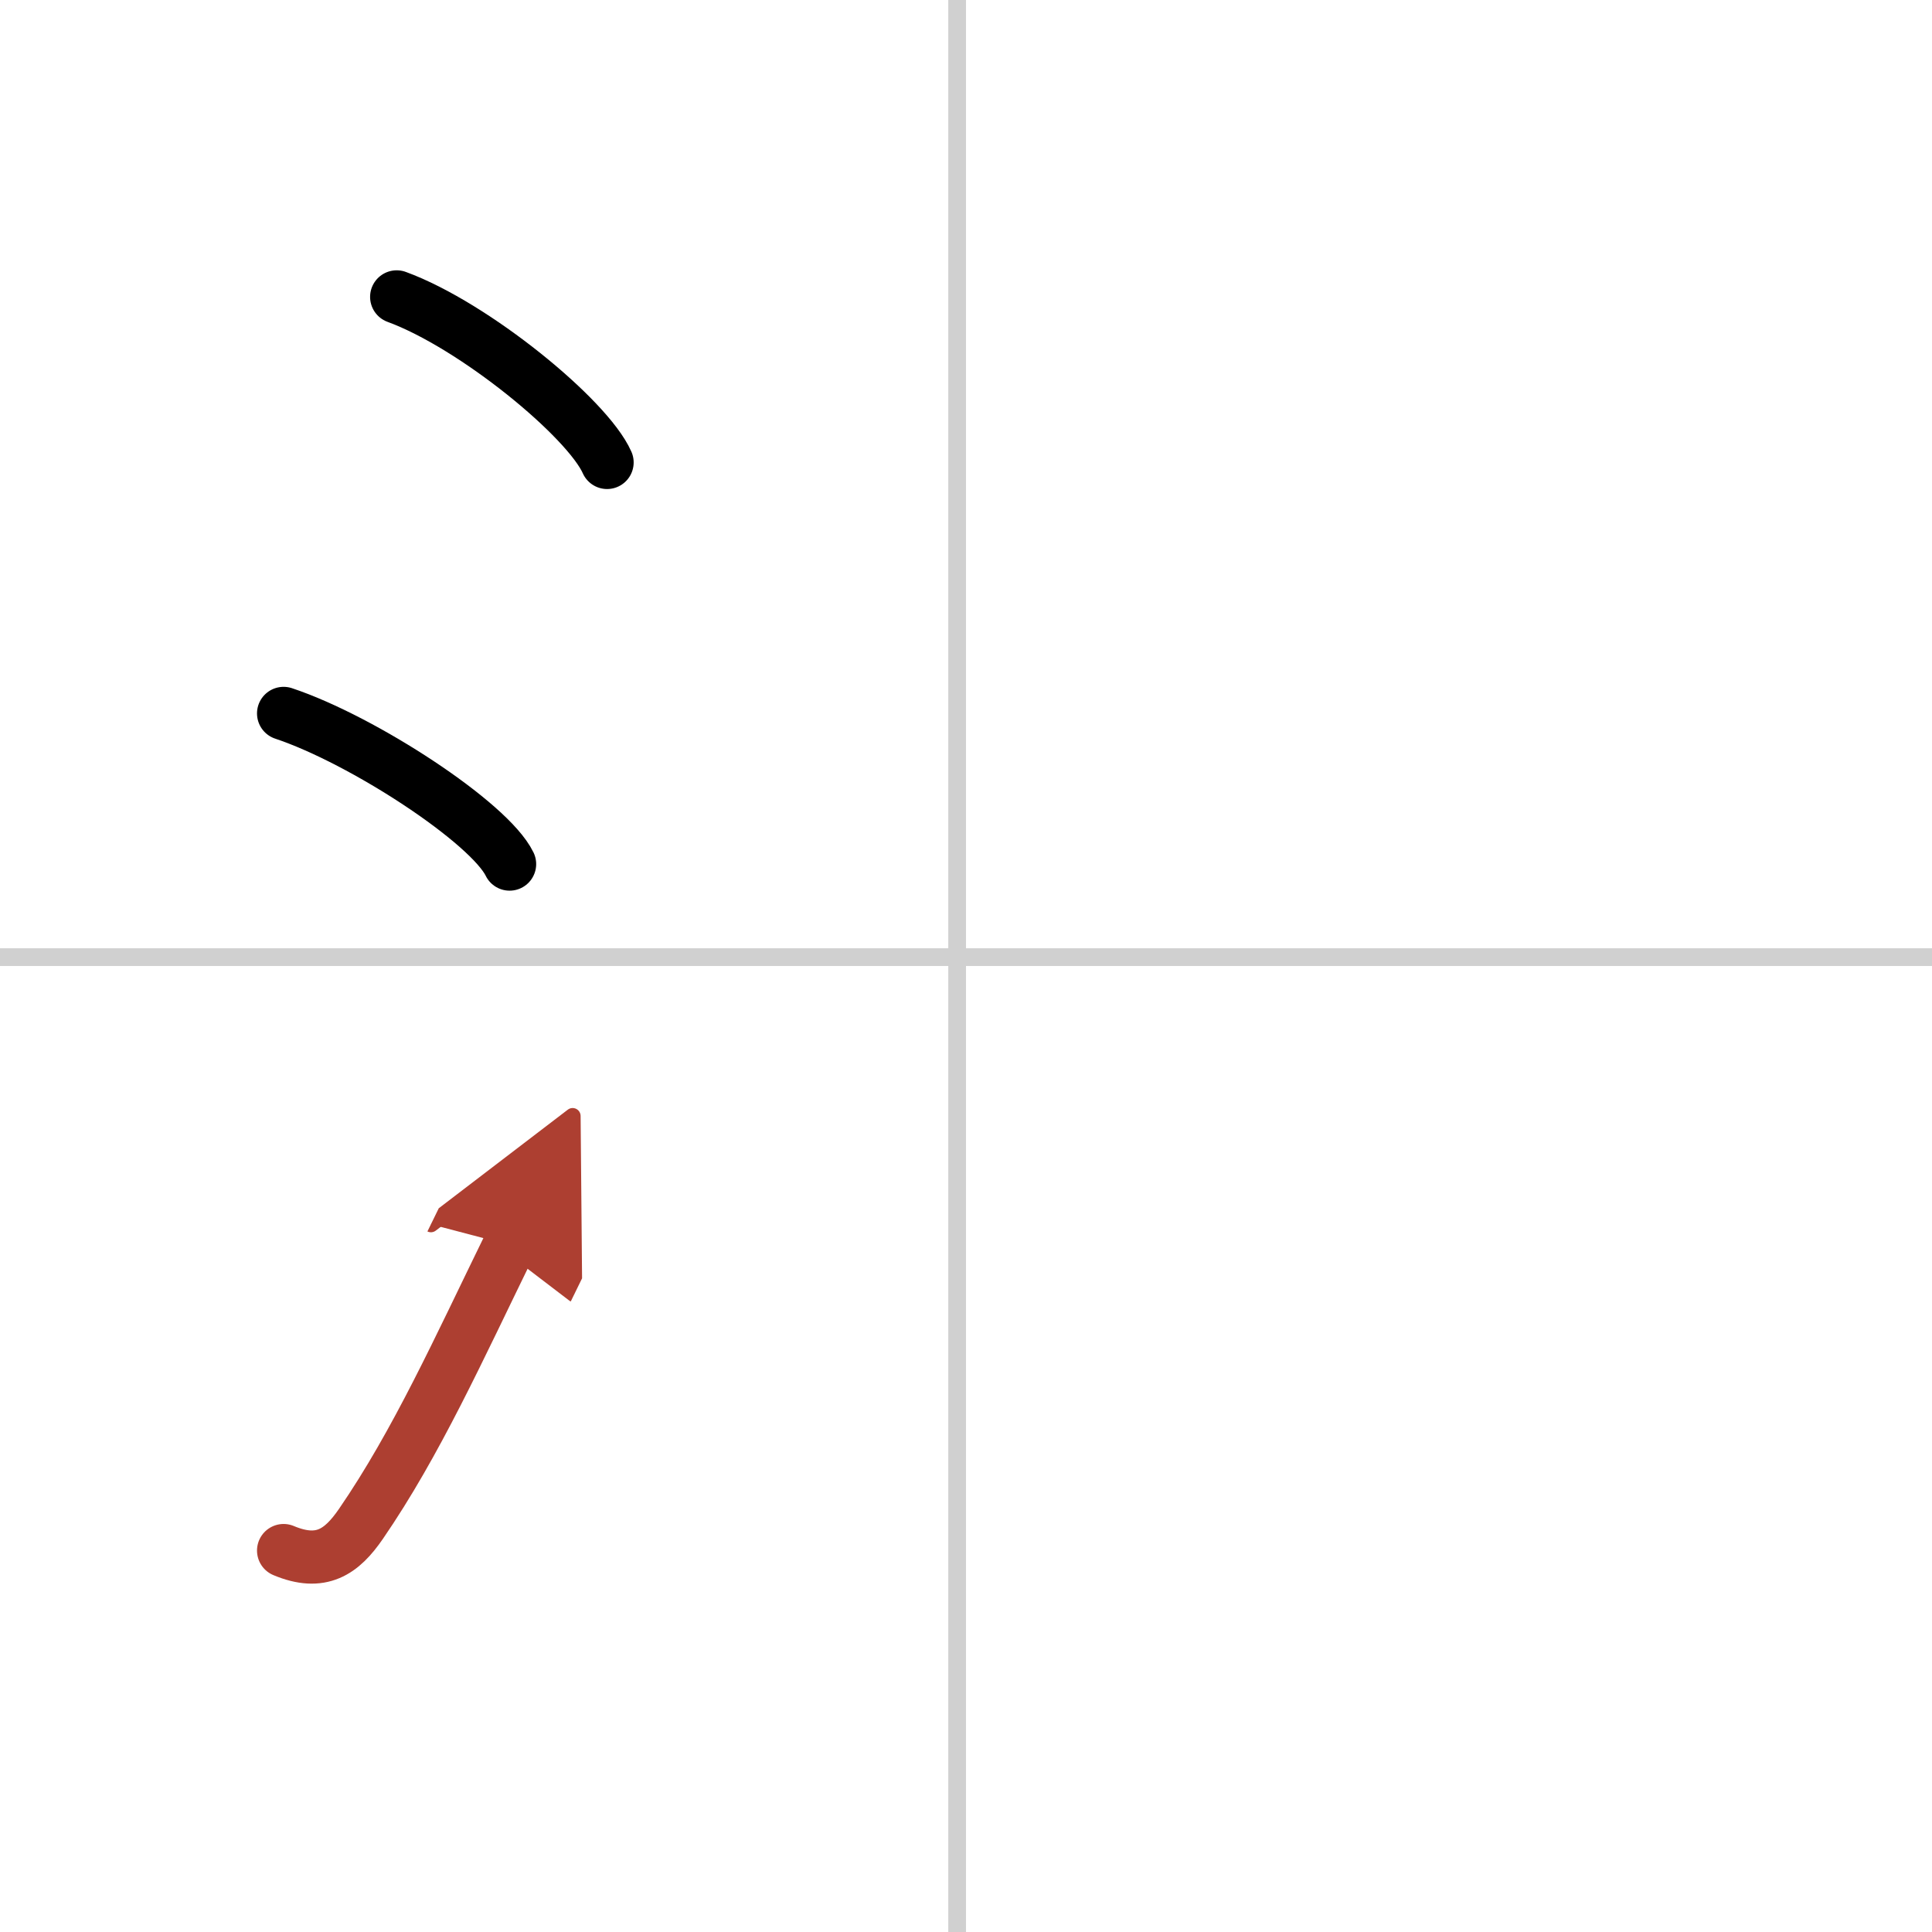 <svg width="400" height="400" viewBox="0 0 109 109" xmlns="http://www.w3.org/2000/svg"><defs><marker id="a" markerWidth="4" orient="auto" refX="1" refY="5" viewBox="0 0 10 10"><polyline points="0 0 10 5 0 10 1 5" fill="#ad3f31" stroke="#ad3f31"/></marker></defs><g fill="none" stroke="#000" stroke-linecap="round" stroke-linejoin="round" stroke-width="3"><rect width="100%" height="100%" fill="#fff" stroke="#fff"/><line x1="54" x2="54" y2="109" stroke="#d0d0d0" stroke-width="1"/><line x2="109" y1="54" y2="54" stroke="#d0d0d0" stroke-width="1"/><path d="m22.38 16.75c4.37 1.6 10.77 6.85 11.87 9.34"/><path d="m16 40.25c4.5 1.5 11.62 6.17 12.75 8.5"/><path d="m16 87.48c2.12 0.89 3.28 0.07 4.36-1.5 3.14-4.57 5.54-9.91 8.39-15.74" marker-end="url(#a)" stroke="#ad3f31"/></g></svg>
